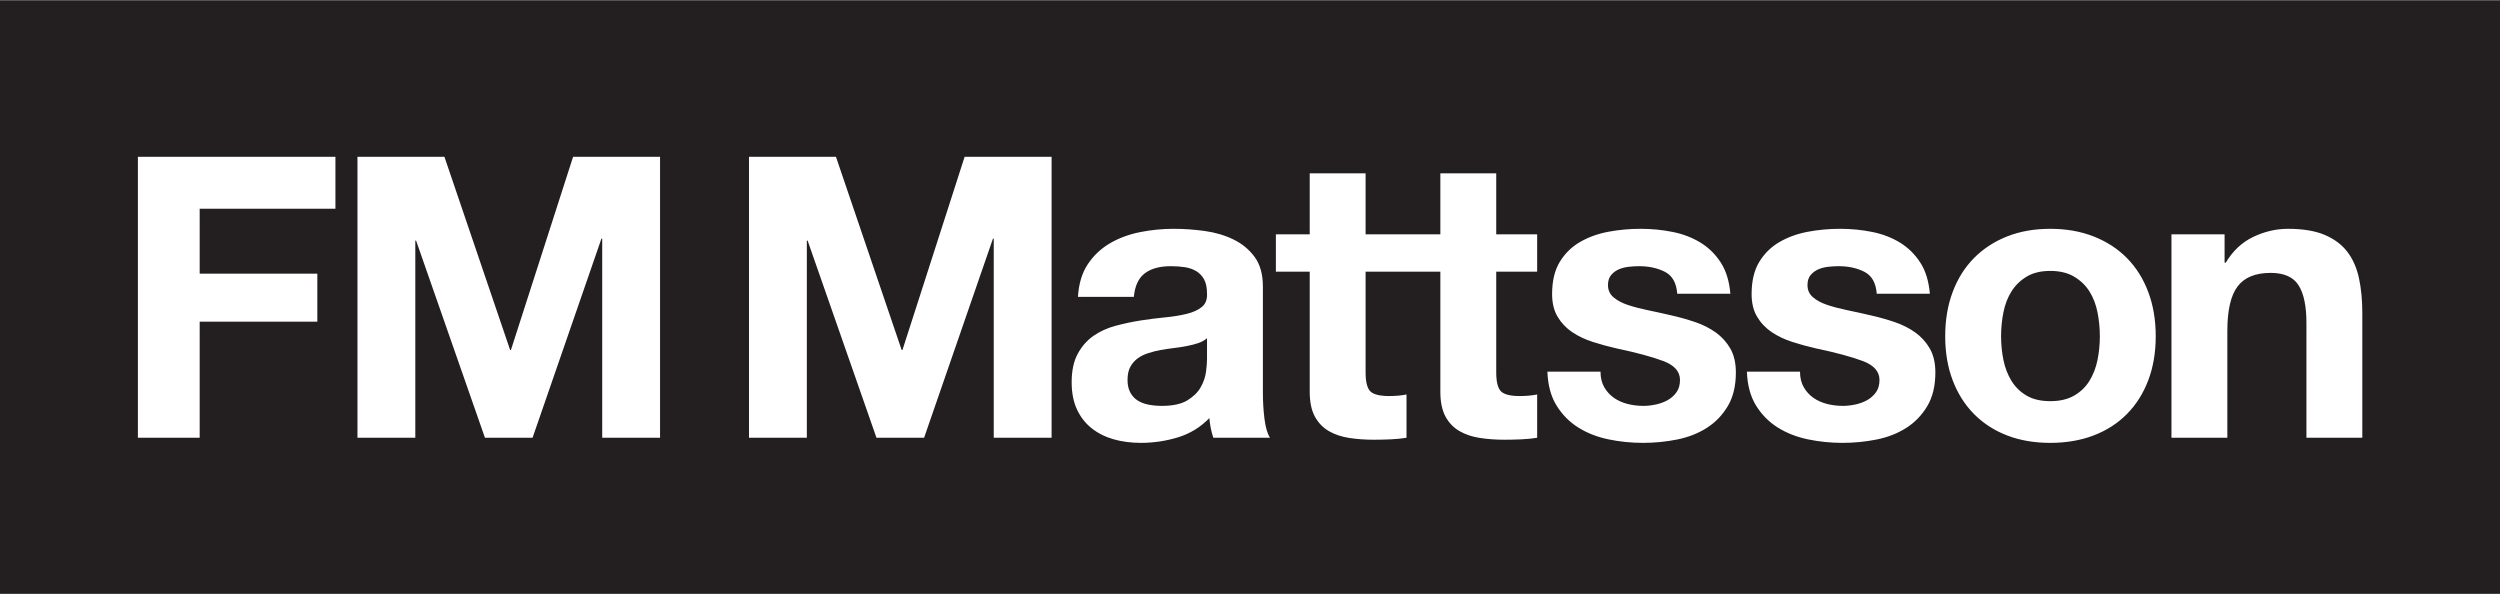 <?xml version="1.0" encoding="UTF-8" standalone="no"?>
<!DOCTYPE svg PUBLIC "-//W3C//DTD SVG 1.1//EN" "http://www.w3.org/Graphics/SVG/1.1/DTD/svg11.dtd">
<svg width="100%" height="100%" viewBox="0 0 2000 475" version="1.1" xmlns="http://www.w3.org/2000/svg" xmlns:xlink="http://www.w3.org/1999/xlink" xml:space="preserve" xmlns:serif="http://www.serif.com/" style="fill-rule:evenodd;clip-rule:evenodd;stroke-linejoin:round;stroke-miterlimit:2;">
    <rect x="0" y="0" width="2000" height="475" fill="#808080" stroke="none"/>
    <g transform="matrix(4.167,0,0,4.167,0,0)">
        <rect x="0" y="0.101" width="480" height="113.899" style="fill:rgb(35,31,32);fill-rule:nonzero;"/>
        <path d="M64.397,30.102L64.397,40.074L38.334,40.074L38.334,52.54L60.922,52.54L60.922,61.757L38.334,61.757L38.334,84.043L26.473,84.043L26.473,30.102L64.397,30.102ZM85.322,30.102L97.938,67.195L98.089,67.195L110.026,30.102L126.721,30.102L126.721,84.043L115.616,84.043L115.616,45.815L115.465,45.815L102.244,84.043L93.103,84.043L79.883,46.193L79.732,46.193L79.732,84.043L68.627,84.043L68.627,30.102L85.322,30.102ZM160.49,30.102L173.106,67.195L173.257,67.195L185.193,30.102L201.889,30.102L201.889,84.043L190.784,84.043L190.784,45.815L190.633,45.815L177.412,84.043L168.271,84.043L155.051,46.193L154.9,46.193L154.9,84.043L143.794,84.043L143.794,30.102L160.49,30.102ZM208.839,50.726C209.946,49.064 211.357,47.73 213.069,46.723C214.781,45.716 216.707,44.998 218.849,44.569C220.989,44.142 223.142,43.928 225.308,43.928C227.272,43.928 229.261,44.066 231.276,44.343C233.29,44.621 235.129,45.163 236.791,45.968C238.453,46.773 239.813,47.893 240.87,49.329C241.928,50.765 242.457,52.666 242.457,55.032L242.457,75.354C242.457,77.118 242.557,78.805 242.76,80.416C242.96,82.028 243.313,83.237 243.817,84.043L232.938,84.043C232.736,83.437 232.572,82.821 232.447,82.191C232.321,81.562 232.232,80.92 232.183,80.265C230.47,82.028 228.455,83.262 226.139,83.967C223.822,84.672 221.455,85.024 219.038,85.024C217.174,85.024 215.436,84.798 213.825,84.345C212.213,83.891 210.803,83.186 209.594,82.228C208.386,81.272 207.441,80.064 206.761,78.602C206.081,77.142 205.742,75.405 205.742,73.391C205.742,71.175 206.131,69.349 206.913,67.914C207.693,66.477 208.7,65.333 209.934,64.475C211.168,63.62 212.578,62.977 214.165,62.55C215.751,62.123 217.35,61.782 218.962,61.529C220.573,61.278 222.16,61.077 223.721,60.926C225.282,60.774 226.668,60.548 227.876,60.246C229.085,59.943 230.041,59.503 230.747,58.924C231.452,58.345 231.779,57.501 231.729,56.392C231.729,55.234 231.54,54.314 231.163,53.635C230.785,52.956 230.281,52.427 229.652,52.049C229.021,51.671 228.292,51.42 227.461,51.294C226.63,51.168 225.735,51.104 224.779,51.104C222.664,51.104 221.002,51.558 219.793,52.464C218.584,53.371 217.878,54.882 217.678,56.997L206.95,56.997C207.101,54.478 207.731,52.389 208.839,50.726ZM230.029,65.874C229.35,66.099 228.619,66.289 227.839,66.439C227.057,66.592 226.239,66.718 225.383,66.817C224.526,66.92 223.671,67.045 222.815,67.195C222.009,67.347 221.215,67.549 220.435,67.8C219.654,68.053 218.974,68.392 218.395,68.819C217.816,69.249 217.35,69.79 216.998,70.443C216.645,71.099 216.469,71.93 216.469,72.936C216.469,73.894 216.645,74.7 216.998,75.354C217.35,76.01 217.829,76.525 218.433,76.903C219.038,77.28 219.742,77.546 220.548,77.696C221.354,77.848 222.185,77.923 223.042,77.923C225.157,77.923 226.793,77.571 227.952,76.865C229.11,76.161 229.966,75.316 230.521,74.335C231.074,73.352 231.414,72.358 231.54,71.35C231.665,70.344 231.729,69.538 231.729,68.933L231.729,64.93C231.276,65.333 230.709,65.646 230.029,65.874ZM270.03,44.984L270.03,52.162L262.174,52.162L262.174,71.502C262.174,73.314 262.477,74.523 263.08,75.128C263.684,75.732 264.893,76.035 266.706,76.035C267.311,76.035 267.889,76.01 268.444,75.959C268.997,75.91 269.526,75.834 270.03,75.732L270.03,84.043C269.124,84.193 268.116,84.294 267.008,84.345C265.9,84.393 264.817,84.42 263.76,84.42C262.097,84.42 260.523,84.307 259.038,84.08C257.553,83.853 256.243,83.413 255.11,82.758C253.977,82.103 253.082,81.172 252.428,79.963C251.773,78.754 251.446,77.168 251.446,75.204L251.446,52.162L244.949,52.162L244.949,44.984L251.446,44.984L251.446,33.275L262.174,33.275L262.174,44.984L270.03,44.984ZM295.111,44.984L295.111,52.162L287.254,52.162L287.254,71.502C287.254,73.314 287.557,74.523 288.16,75.128C288.766,75.732 289.973,76.035 291.786,76.035C292.391,76.035 292.969,76.01 293.524,75.959C294.078,75.91 294.606,75.834 295.111,75.732L295.111,84.043C294.204,84.193 293.196,84.294 292.09,84.345C290.98,84.393 289.898,84.42 288.84,84.42C287.178,84.42 285.604,84.307 284.119,84.08C282.633,83.853 281.323,83.413 280.19,82.758C279.057,82.103 278.162,81.172 277.508,79.963C276.854,78.754 276.526,77.168 276.526,75.204L276.526,52.162L270.029,52.162L270.029,44.984L276.526,44.984L276.526,33.275L287.254,33.275L287.254,44.984L295.111,44.984ZM307.99,74.335C308.469,75.166 309.086,75.846 309.842,76.375C310.598,76.903 311.465,77.294 312.447,77.546C313.43,77.798 314.449,77.923 315.508,77.923C316.262,77.923 317.057,77.836 317.887,77.658C318.719,77.482 319.473,77.206 320.153,76.828C320.833,76.449 321.4,75.946 321.854,75.316C322.307,74.687 322.533,73.894 322.533,72.936C322.533,71.325 321.463,70.116 319.322,69.31C317.182,68.506 314.197,67.699 310.37,66.893C308.809,66.542 307.284,66.126 305.799,65.646C304.313,65.169 302.991,64.54 301.833,63.759C300.674,62.977 299.743,61.996 299.038,60.811C298.332,59.63 297.98,58.181 297.98,56.468C297.98,53.95 298.471,51.886 299.454,50.273C300.436,48.662 301.732,47.391 303.344,46.459C304.955,45.526 306.77,44.872 308.783,44.494C310.797,44.116 312.863,43.928 314.979,43.928C317.094,43.928 319.145,44.13 321.135,44.531C323.124,44.935 324.899,45.615 326.461,46.571C328.022,47.528 329.319,48.801 330.352,50.387C331.383,51.973 332.001,53.974 332.203,56.392L322.004,56.392C321.854,54.328 321.071,52.931 319.662,52.199C318.251,51.471 316.59,51.104 314.676,51.104C314.072,51.104 313.417,51.141 312.713,51.218C312.006,51.294 311.364,51.458 310.785,51.709C310.206,51.962 309.715,52.325 309.313,52.804C308.909,53.283 308.708,53.926 308.708,54.73C308.708,55.687 309.061,56.468 309.766,57.072C310.471,57.677 311.391,58.168 312.523,58.546C313.656,58.924 314.952,59.264 316.414,59.565C317.874,59.868 319.36,60.195 320.871,60.548C322.432,60.9 323.955,61.329 325.441,61.832C326.926,62.336 328.248,63.003 329.407,63.834C330.565,64.665 331.497,65.697 332.203,66.931C332.907,68.166 333.26,69.688 333.26,71.502C333.26,74.07 332.743,76.224 331.713,77.961C330.68,79.698 329.332,81.096 327.67,82.153C326.008,83.212 324.106,83.955 321.967,84.383C319.825,84.809 317.647,85.024 315.432,85.024C313.165,85.024 310.948,84.798 308.783,84.345C306.617,83.891 304.691,83.136 303.004,82.078C301.316,81.02 299.932,79.623 298.85,77.886C297.766,76.147 297.174,73.97 297.074,71.35L307.273,71.35C307.273,72.51 307.512,73.504 307.99,74.335ZM346.291,74.335C346.77,75.166 347.387,75.846 348.143,76.375C348.897,76.903 349.766,77.294 350.748,77.546C351.73,77.798 352.75,77.923 353.809,77.923C354.563,77.923 355.356,77.836 356.188,77.658C357.018,77.482 357.774,77.206 358.454,76.828C359.135,76.449 359.7,75.946 360.154,75.316C360.607,74.687 360.833,73.894 360.833,72.936C360.833,71.325 359.764,70.116 357.623,69.31C355.482,68.506 352.497,67.699 348.672,66.893C347.109,66.542 345.585,66.126 344.1,65.646C342.614,65.169 341.292,64.54 340.135,63.759C338.975,62.977 338.043,61.996 337.34,60.811C336.633,59.63 336.281,58.181 336.281,56.468C336.281,53.95 336.772,51.886 337.754,50.273C338.736,48.662 340.032,47.391 341.645,46.459C343.256,45.526 345.069,44.872 347.084,44.494C349.098,44.116 351.164,43.928 353.279,43.928C355.395,43.928 357.446,44.13 359.436,44.531C361.426,44.935 363.2,45.615 364.762,46.571C366.322,47.528 367.62,48.801 368.652,50.387C369.684,51.973 370.301,53.974 370.503,56.392L360.305,56.392C360.154,54.328 359.372,52.931 357.963,52.199C356.553,51.471 354.891,51.104 352.977,51.104C352.372,51.104 351.717,51.141 351.014,51.218C350.307,51.294 349.665,51.458 349.086,51.709C348.508,51.962 348.016,52.325 347.613,52.804C347.209,53.283 347.01,53.926 347.01,54.73C347.01,55.687 347.36,56.468 348.066,57.072C348.771,57.677 349.69,58.168 350.824,58.546C351.957,58.924 353.253,59.264 354.715,59.565C356.174,59.868 357.661,60.195 359.172,60.548C360.732,60.9 362.256,61.329 363.742,61.832C365.227,62.336 366.549,63.003 367.708,63.834C368.866,64.665 369.797,65.697 370.503,66.931C371.208,68.166 371.561,69.688 371.561,71.502C371.561,74.07 371.044,76.224 370.012,77.961C368.979,79.698 367.633,81.096 365.971,82.153C364.309,83.212 362.407,83.955 360.268,84.383C358.126,84.809 355.948,85.024 353.732,85.024C351.467,85.024 349.249,84.798 347.084,84.345C344.918,83.891 342.992,83.136 341.305,82.078C339.617,81.02 338.232,79.623 337.15,77.886C336.066,76.147 335.475,73.97 335.375,71.35L345.573,71.35C345.573,72.51 345.813,73.504 346.291,74.335ZM384.629,69.122C384.932,70.607 385.447,71.942 386.178,73.126C386.908,74.309 387.878,75.254 389.088,75.959C390.295,76.665 391.807,77.016 393.619,77.016C395.432,77.016 396.955,76.665 398.19,75.959C399.424,75.254 400.405,74.309 401.137,73.126C401.866,71.942 402.383,70.607 402.686,69.122C402.987,67.637 403.139,66.112 403.139,64.552C403.139,62.99 402.987,61.454 402.686,59.943C402.383,58.433 401.866,57.099 401.137,55.939C400.405,54.781 399.424,53.837 398.19,53.106C396.955,52.377 395.432,52.011 393.619,52.011C391.807,52.011 390.295,52.377 389.088,53.106C387.878,53.837 386.908,54.781 386.178,55.939C385.447,57.099 384.932,58.433 384.629,59.943C384.327,61.454 384.176,62.99 384.176,64.552C384.176,66.112 384.327,67.637 384.629,69.122ZM374.885,56.053C375.84,53.51 377.2,51.344 378.963,49.556C380.727,47.768 382.842,46.383 385.309,45.4C387.776,44.419 390.547,43.928 393.619,43.928C396.691,43.928 399.475,44.419 401.967,45.4C404.46,46.383 406.588,47.768 408.352,49.556C410.113,51.344 411.473,53.51 412.43,56.053C413.387,58.597 413.866,61.43 413.866,64.552C413.866,67.675 413.387,70.495 412.43,73.013C411.473,75.531 410.113,77.684 408.352,79.472C406.588,81.26 404.46,82.633 401.967,83.589C399.475,84.545 396.691,85.024 393.619,85.024C390.547,85.024 387.776,84.545 385.309,83.589C382.842,82.633 380.727,81.26 378.963,79.472C377.2,77.684 375.84,75.531 374.885,73.013C373.928,70.495 373.449,67.675 373.449,64.552C373.449,61.43 373.928,58.597 374.885,56.053ZM427.085,44.984L427.085,50.425L427.313,50.425C428.672,48.157 430.435,46.509 432.601,45.476C434.766,44.444 436.982,43.928 439.248,43.928C442.119,43.928 444.474,44.318 446.313,45.099C448.15,45.88 449.599,46.963 450.656,48.347C451.713,49.732 452.456,51.42 452.884,53.408C453.313,55.398 453.526,57.601 453.526,60.018L453.526,84.043L442.799,84.043L442.799,61.982C442.799,58.761 442.295,56.354 441.288,54.768C440.28,53.182 438.493,52.389 435.924,52.389C433.003,52.389 430.889,53.258 429.578,54.995C428.269,56.732 427.614,59.592 427.614,63.569L427.614,84.043L416.887,84.043L416.887,44.984L427.085,44.984Z" style="fill:white;fill-rule:nonzero;"/>
    </g>
</svg>
